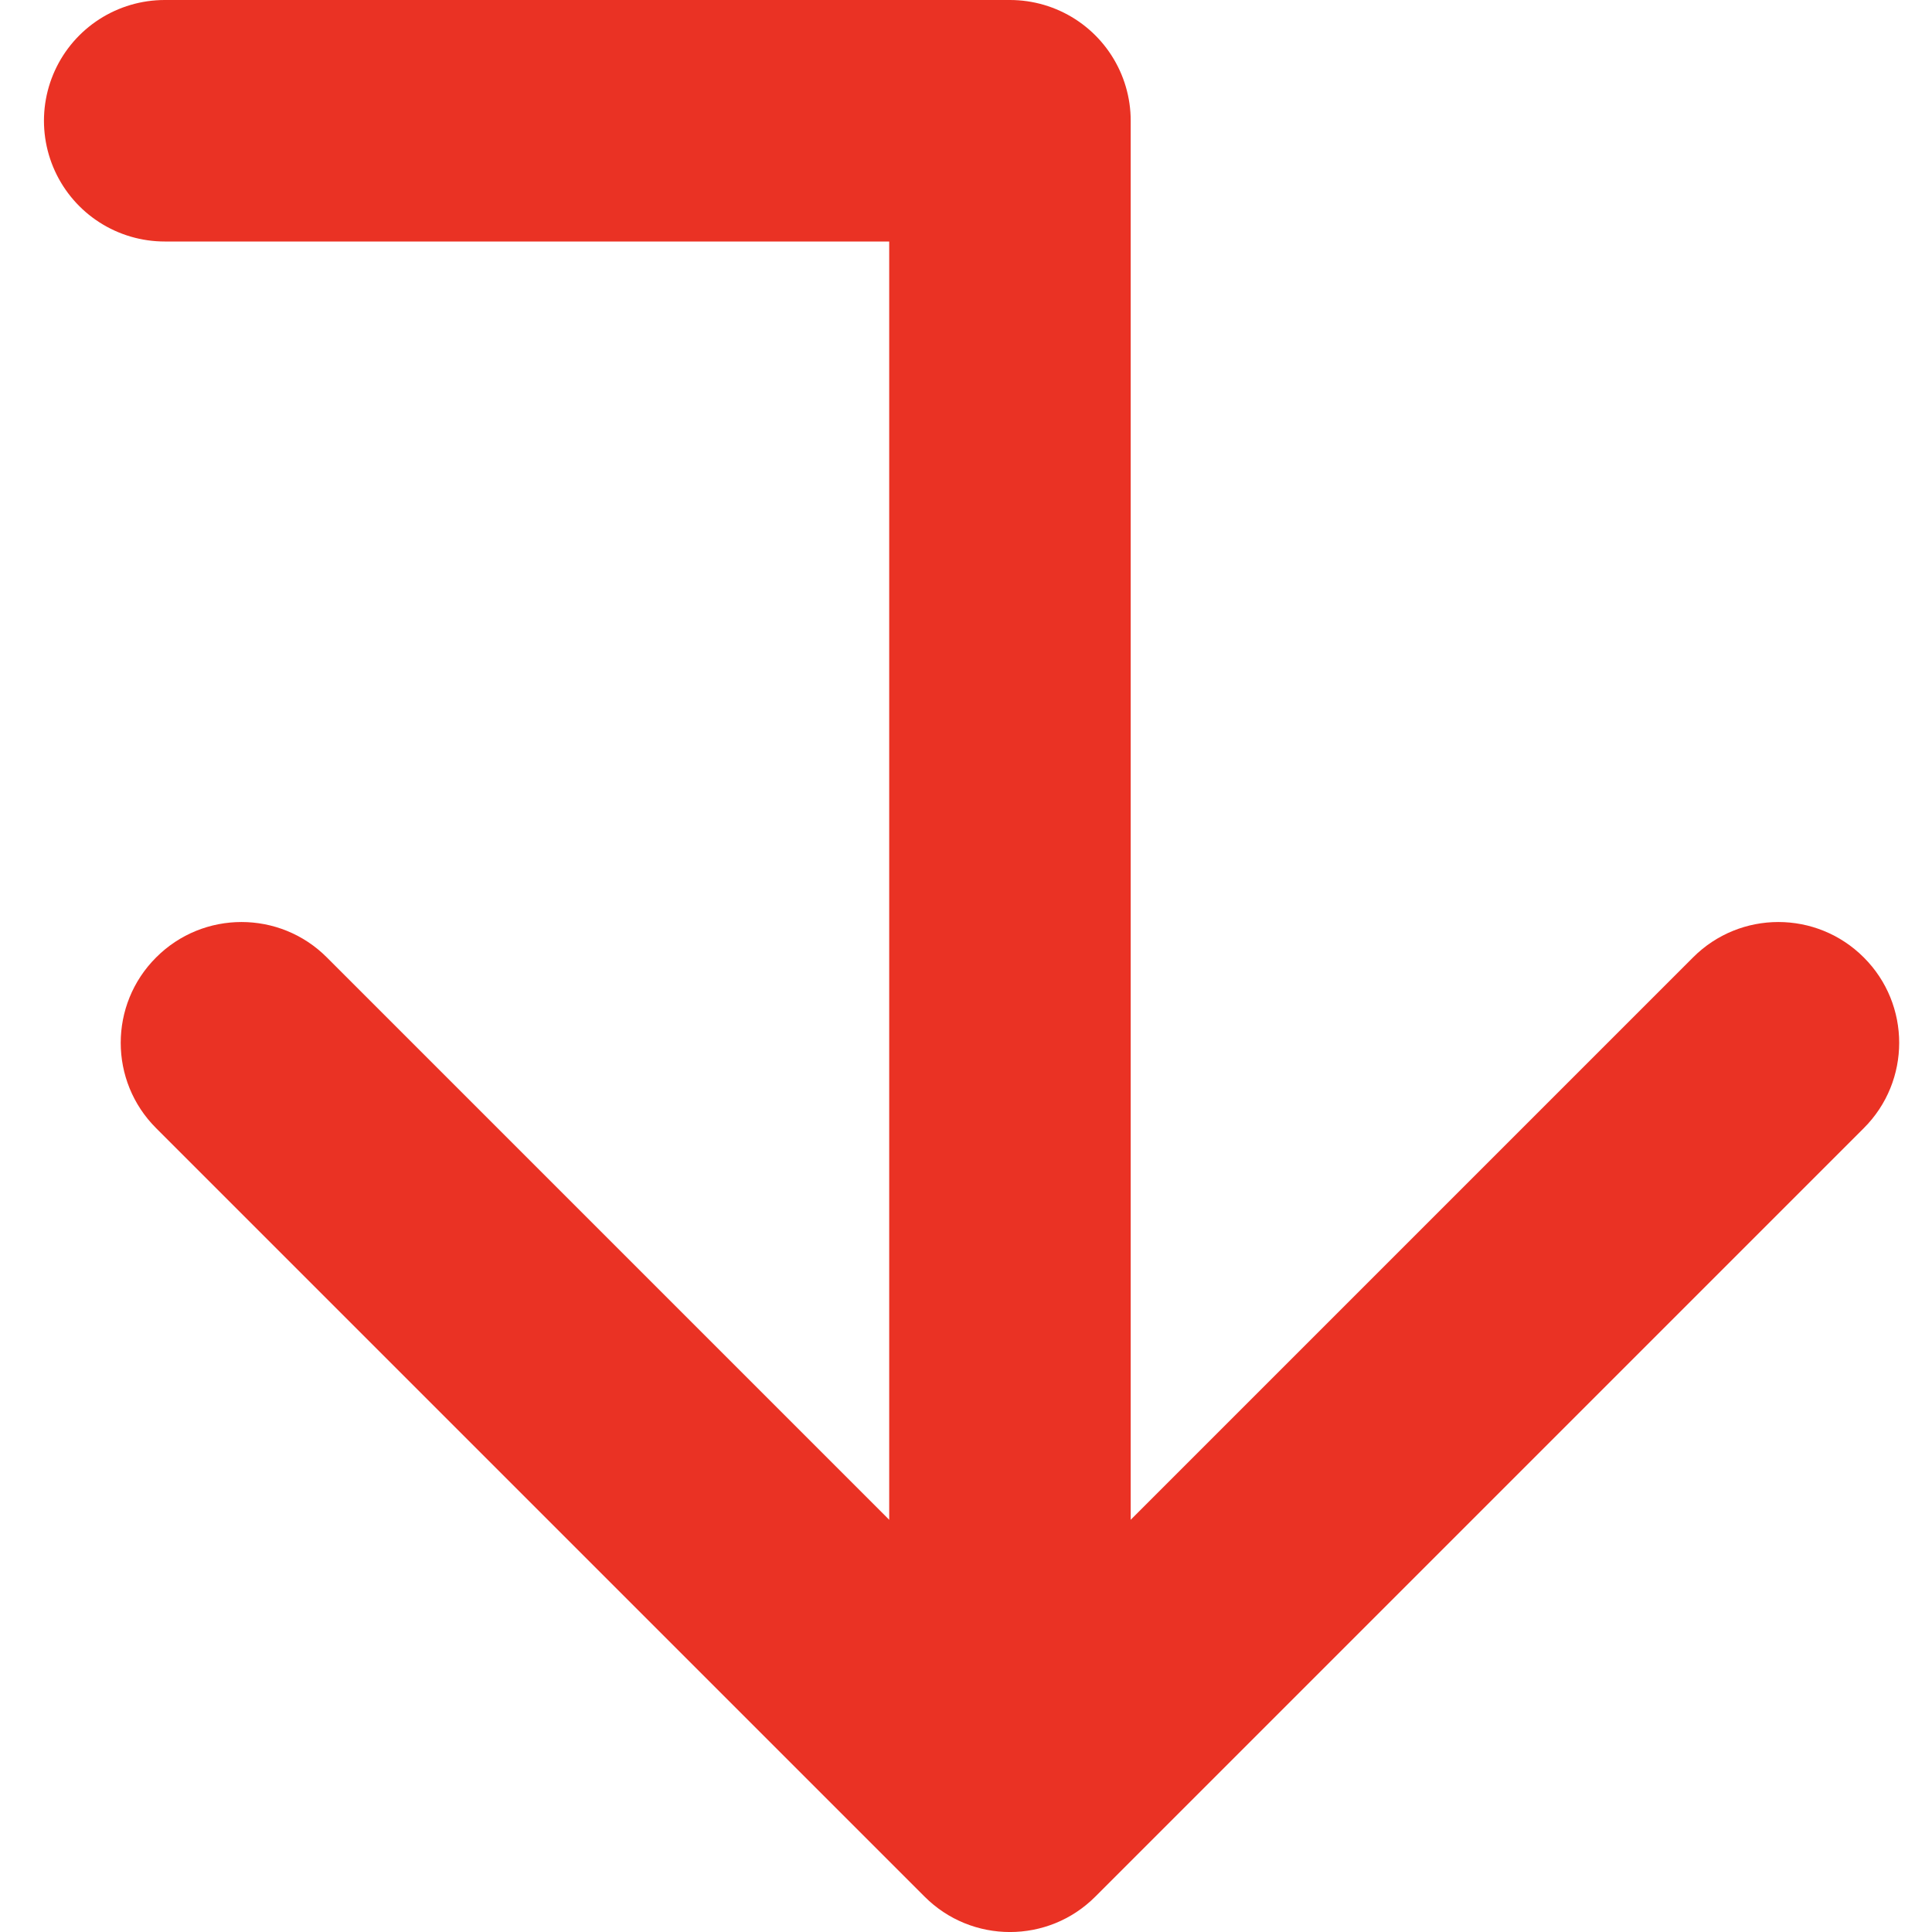 <?xml version="1.0" encoding="UTF-8"?>
<svg width="16px" height="16px" viewBox="0 0 16 16" version="1.1" xmlns="http://www.w3.org/2000/svg" xmlns:xlink="http://www.w3.org/1999/xlink">
    <title>down-arrow-link-yellow</title>
    <g id="Page-1" stroke="none" stroke-width="1" fill="none" fill-rule="evenodd">
        <g id="down-arrow-link-yellow" transform="translate(1, 1)">
            <polyline id="Path" stroke="#EA3224" stroke-width="2" stroke-linecap="round" stroke-linejoin="round" points="7.364 12 7.364 0 0.364 0"></polyline>
            <path d="M8.364,11.586 L13.021,6.929 C13.411,6.538 14.044,6.538 14.435,6.929 C14.826,7.319 14.826,7.953 14.435,8.343 L8.071,14.707 C7.681,15.098 7.047,15.098 6.657,14.707 L0.293,8.343 C-0.098,7.953 -0.098,7.319 0.293,6.929 C0.683,6.538 1.317,6.538 1.707,6.929 L6.364,11.586 L8.364,11.586 Z" id="Path" fill="#EA3224" fill-rule="nonzero"></path>
        </g>
    </g>
</svg>
